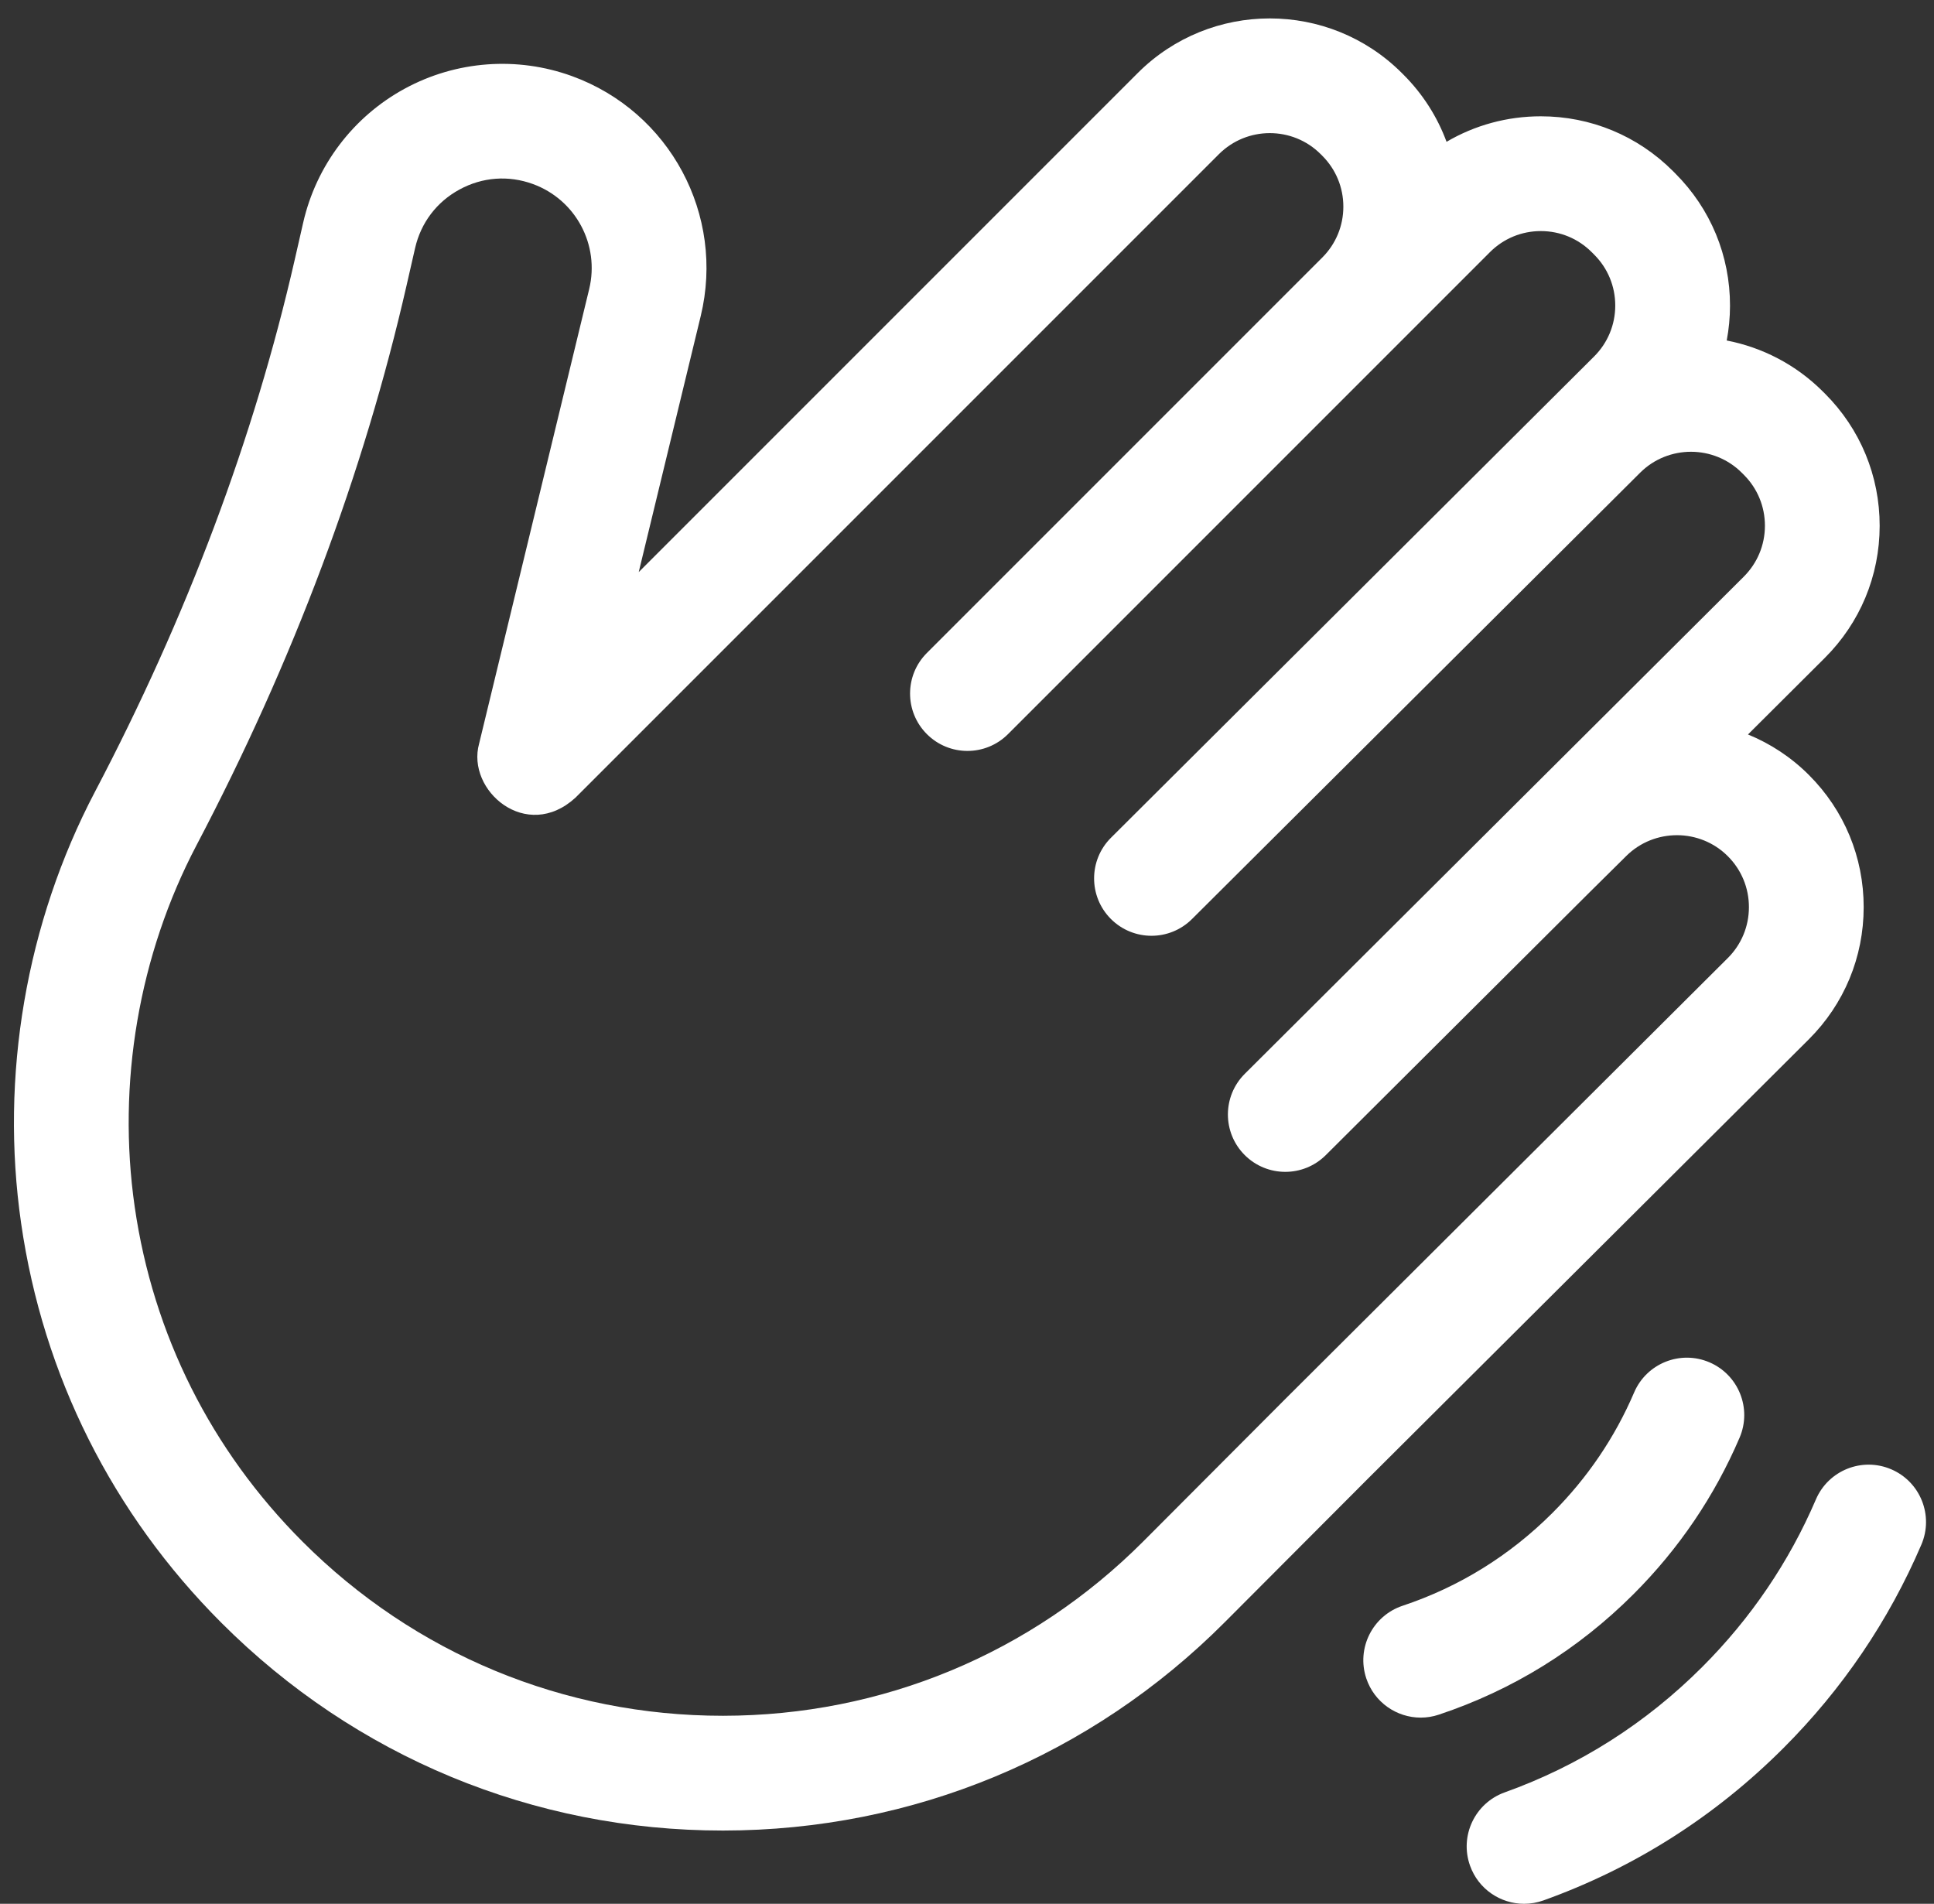 <?xml version="1.0" encoding="UTF-8" standalone="no"?><svg xmlns="http://www.w3.org/2000/svg" xmlns:xlink="http://www.w3.org/1999/xlink" fill="#ffffff" height="382.3" preserveAspectRatio="xMidYMid meet" version="1" viewBox="-2.8 -3.0 388.4 382.3" width="388.4" zoomAndPan="magnify"><rect x="-2.8" y="-3.0" width="388.4" height="382.3" fill="#333333" stroke="none"/><g id="change1_1"><path d="M 360.465 205.703 C 367.562 198.621 371.473 189.203 371.477 179.176 C 371.484 169.152 367.582 159.727 360.492 152.637 C 356.883 149.027 352.707 146.312 348.242 144.488 L 363.641 129.145 C 370.754 122.066 374.676 112.645 374.688 102.609 C 374.699 92.574 370.801 83.141 363.707 76.047 L 363.305 75.648 C 357.832 70.172 351.062 66.75 343.973 65.375 C 344.402 63.098 344.629 60.762 344.633 58.391 C 344.645 48.355 340.742 38.926 333.648 31.832 L 333.16 31.34 C 326.074 24.258 316.656 20.355 306.641 20.355 C 299.875 20.355 293.391 22.141 287.707 25.477 C 285.855 20.465 282.938 15.871 279.051 11.988 L 278.727 11.664 C 264.105 -2.957 240.312 -2.957 225.691 11.664 L 125.473 111.883 L 137.922 60.477 C 142.84 40.164 131.742 19.453 112.105 12.297 C 101.055 8.27 88.793 9.188 78.465 14.812 C 68.133 20.434 60.711 30.234 58.09 41.699 L 56.383 49.18 C 48.219 84.945 34.723 120.883 16.27 155.996 C 2.445 182.309 -2.824 213.078 1.441 242.641 C 5.855 273.23 19.77 300.98 41.68 322.891 C 68.574 349.785 104.32 364.594 142.352 364.59 L 142.449 364.59 C 180.516 364.566 216.285 349.707 243.168 322.754 L 271.859 293.988 Z M 226.848 306.48 C 204.32 329.07 174.34 341.523 142.434 341.543 L 142.355 341.543 C 110.48 341.543 80.516 329.133 57.977 306.594 C 39.609 288.227 27.949 264.977 24.254 239.352 C 20.676 214.559 25.086 188.762 36.672 166.719 C 56.055 129.84 70.246 92.02 78.852 54.309 L 80.559 46.832 C 81.723 41.734 84.891 37.551 89.484 35.055 C 94.074 32.555 99.309 32.164 104.219 33.953 C 112.816 37.086 117.676 46.156 115.523 55.055 L 93.422 146.32 C 90.801 155.727 102.922 166.207 112.77 157.18 L 241.988 27.961 C 247.625 22.324 256.797 22.324 262.422 27.949 L 262.746 28.273 C 265.477 31.004 266.98 34.633 266.98 38.496 C 266.98 42.359 265.477 45.988 262.746 48.719 C 241.715 69.75 203.988 107.477 183.344 128.121 C 178.84 132.621 178.84 139.918 183.344 144.418 C 187.844 148.918 195.137 148.918 199.637 144.418 C 212.395 131.66 285.68 58.375 296.418 47.637 C 299.148 44.906 302.781 43.402 306.641 43.402 C 310.504 43.402 314.133 44.906 316.863 47.637 L 317.352 48.129 C 320.09 50.863 321.59 54.5 321.586 58.367 C 321.582 62.234 320.07 65.867 317.328 68.598 C 288.434 97.375 248.918 136.719 220.316 165.227 C 215.809 169.715 215.793 177.012 220.285 181.523 C 222.535 183.781 225.492 184.914 228.449 184.914 C 231.391 184.914 234.332 183.793 236.582 181.555 C 255.809 162.402 308.191 110.219 326.59 91.918 C 332.227 86.312 341.387 86.32 347.012 91.945 L 347.41 92.344 C 350.145 95.078 351.648 98.715 351.645 102.582 C 351.641 106.449 350.125 110.082 347.383 112.816 C 319.355 140.73 274.969 184.938 247.188 212.633 C 242.68 217.125 242.664 224.422 247.156 228.93 C 249.41 231.188 252.363 232.32 255.32 232.32 C 258.262 232.32 261.203 231.199 263.453 228.961 L 316.293 176.32 L 323.805 168.883 C 329.441 163.305 338.59 163.328 344.195 168.934 C 346.93 171.668 348.434 175.301 348.43 179.164 C 348.43 183.027 346.922 186.66 344.191 189.383 L 255.566 277.688 Z M 226.848 306.48" fill="inherit"/><path d="M 346.559 285.695 C 349.066 279.844 346.352 273.07 340.504 270.566 C 334.652 268.062 327.879 270.773 325.375 276.625 C 321.508 285.656 315.992 293.793 308.977 300.805 C 300.402 309.375 290.277 315.652 278.875 319.453 C 272.836 321.469 269.574 327.992 271.586 334.031 C 273.199 338.859 277.695 341.914 282.52 341.914 C 283.727 341.914 284.957 341.723 286.164 341.316 C 300.992 336.371 314.148 328.227 325.273 317.102 C 334.371 308 341.535 297.434 346.559 285.695 Z M 346.559 285.695" fill="inherit"/><path d="M 377.016 292.051 C 371.164 289.543 364.391 292.25 361.883 298.102 C 356.496 310.66 348.82 321.977 339.062 331.734 C 327.715 343.082 314.367 351.559 299.391 356.926 C 293.398 359.074 290.281 365.672 292.43 371.664 C 294.117 376.371 298.551 379.301 303.277 379.301 C 304.57 379.301 305.883 379.082 307.168 378.621 C 325.371 372.094 341.586 361.801 355.359 348.031 C 367.199 336.191 376.52 322.445 383.062 307.18 C 385.57 301.332 382.863 294.559 377.016 292.051 Z M 377.016 292.051" fill="inherit"/></g></svg>